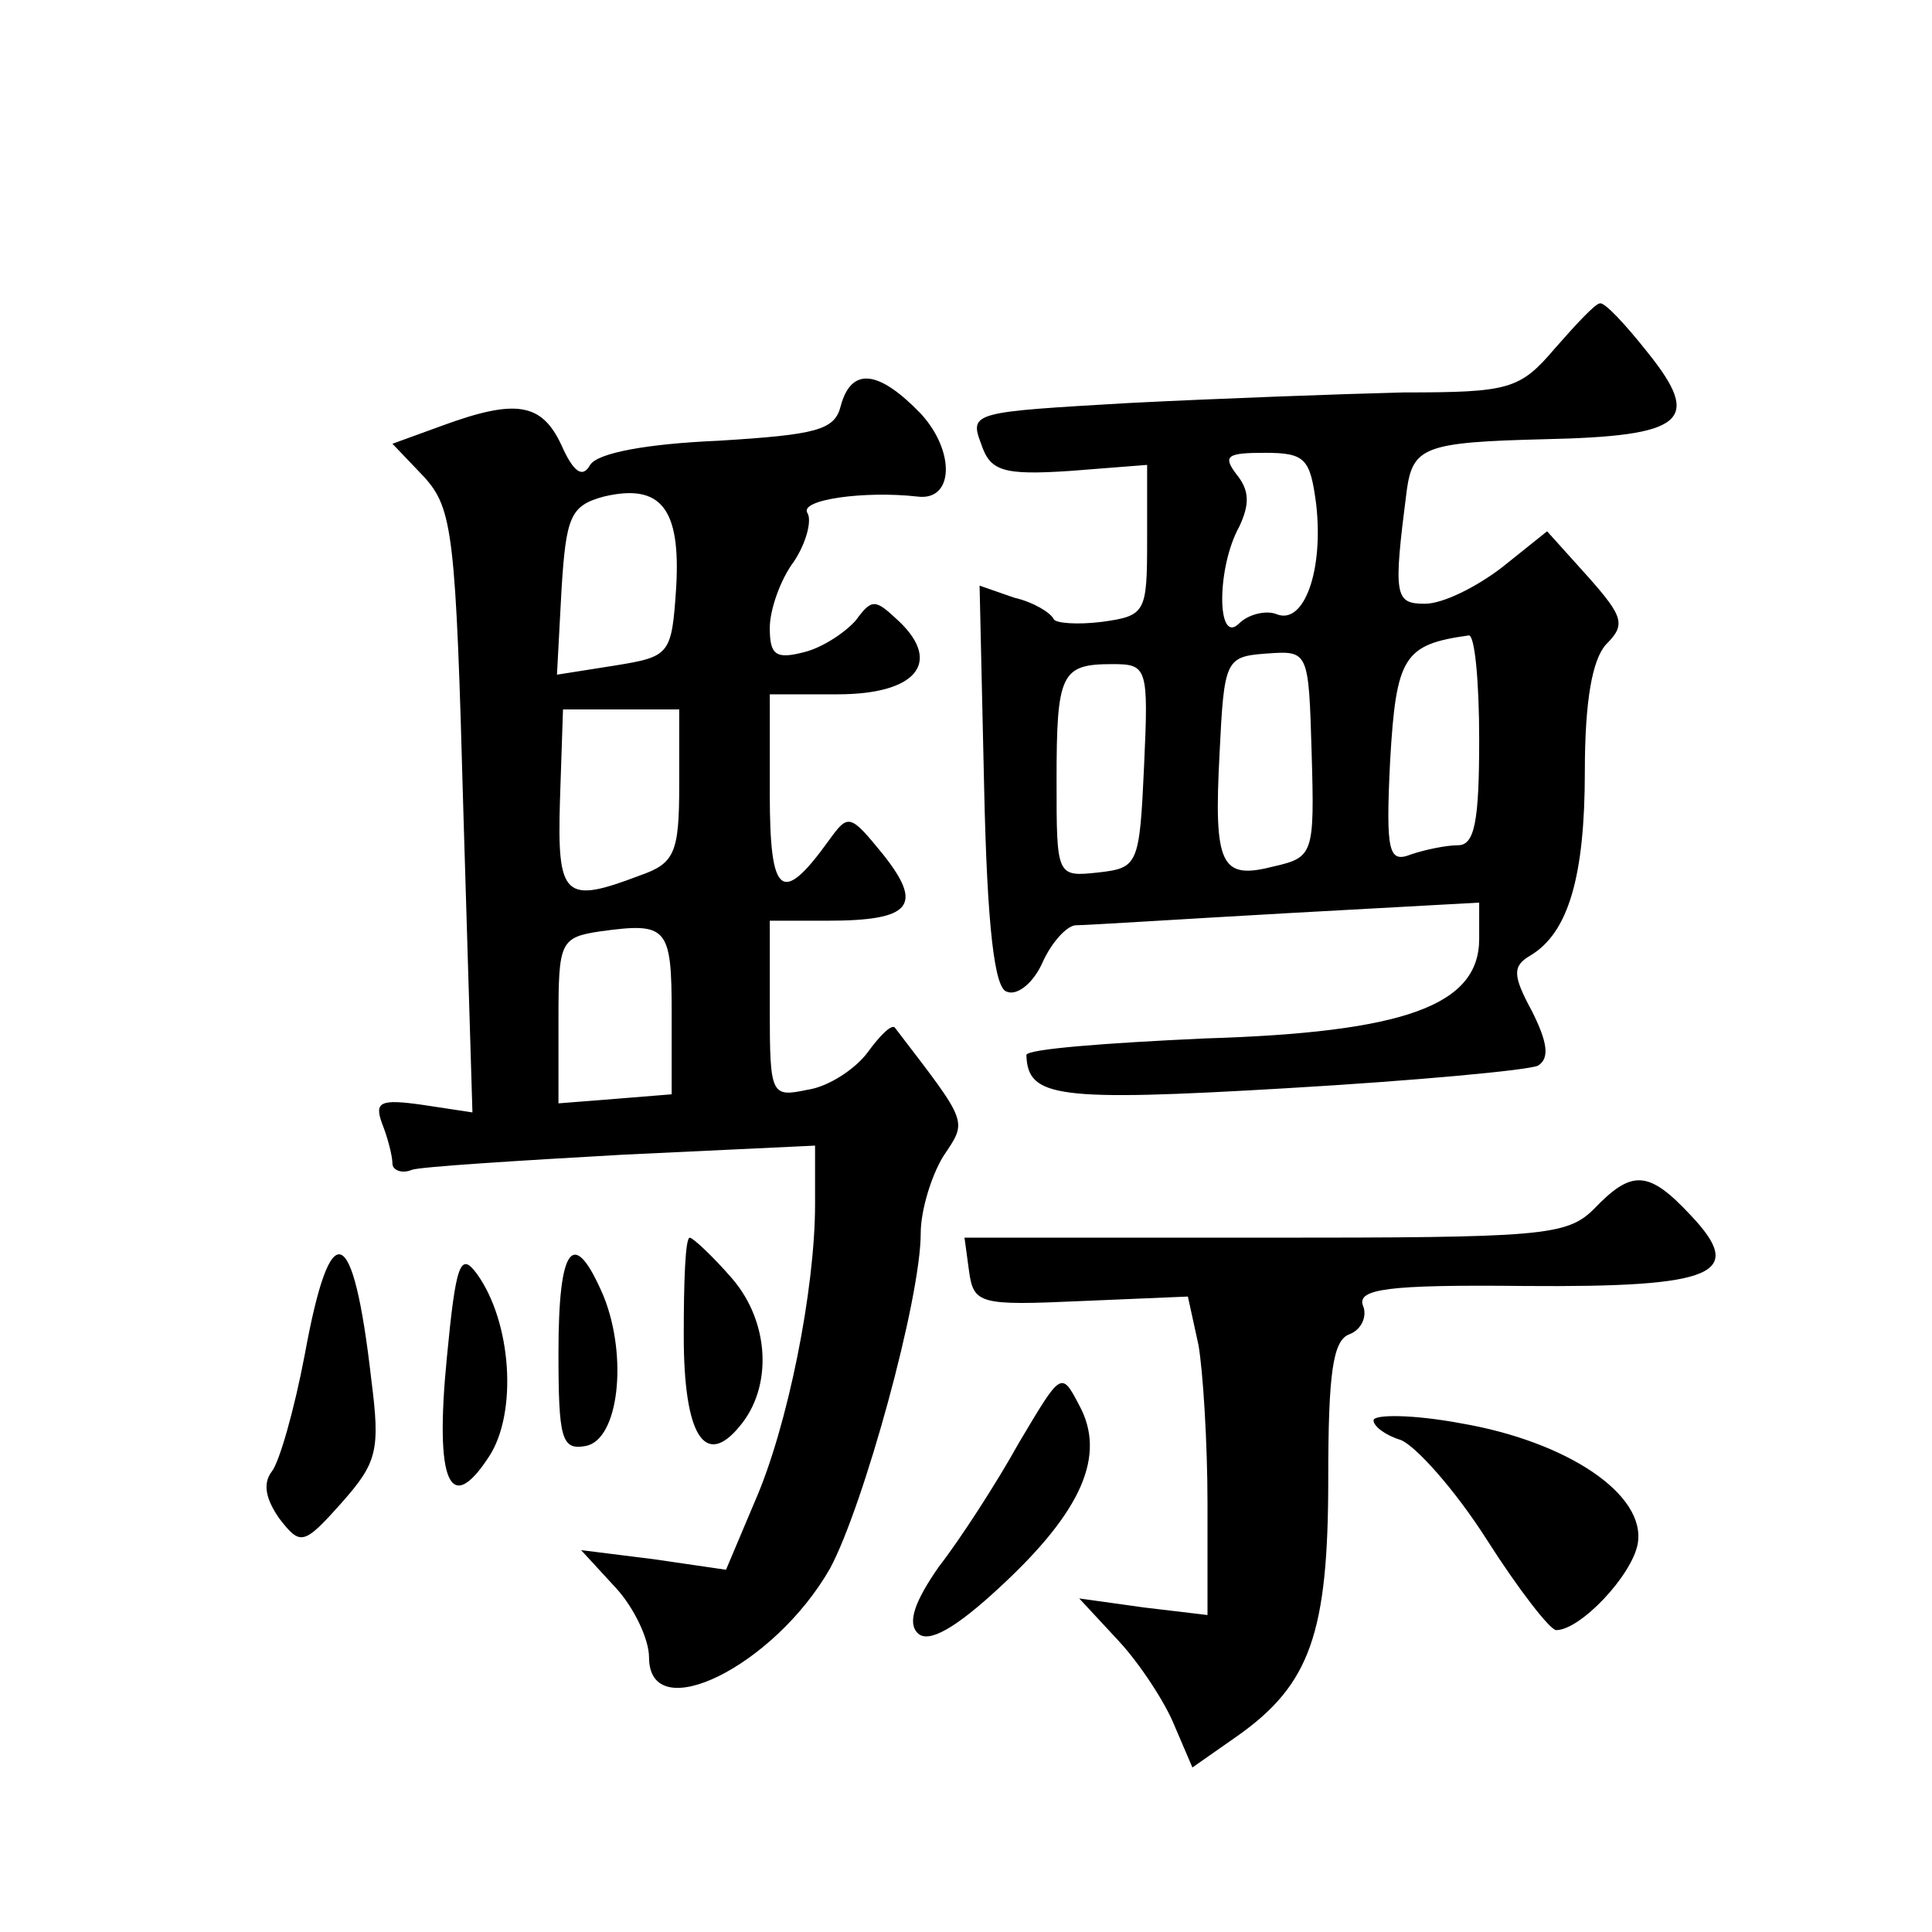 <?xml version="1.0" standalone="no"?>
<!DOCTYPE svg PUBLIC "-//W3C//DTD SVG 20010904//EN"
 "http://www.w3.org/TR/2001/REC-SVG-20010904/DTD/svg10.dtd">
<svg version="1.0" xmlns="http://www.w3.org/2000/svg"
 width="128pt" height="128pt" viewBox="0 0 128 128"
 preserveAspectRatio="xMidYMid meet">
<g transform="translate(0,128) scale(0.1,-0.1)"
fill="#0" stroke="none">
<path d="M1030 1049 c-23 -27 -30 -29 -100 -29 -41 -1 -123 -4 -182 -7 -103 -6
-106 -6 -98 -27 6 -18 14 -21 59 -18 l51 4 0 -50 c0 -48 -1 -50 -30 -54 -16 -2
-31 -1 -32 2 -2 4 -13 11 -26 14 l-23 8 3 -133 c2 -94 7 -134 15 -136 7 -3 18 6
24 20 6 13 16 24 22 24 7 0 69 4 140 8 l127 7 0 -24 c0 -44 -49 -62 -182 -66 -65
-3 -118 -7 -118 -11 1 -28 19 -31 172 -22 86 5 161 12 167 15 8 5 6 16 -4 36 -13
24 -13 30 -1 37 25 15 36 52 36 122 0 47 5 74 14 84 13 13 12 18 -12 45 l-27 30
-30 -24 c-17 -13 -39 -24 -51 -24 -20 0 -21 5 -12 75 4 29 12 32 91 34 93 2 105
12 69 57 -15 19 -29 34 -32 33 -3 0 -16 -14 -30 -30z m-158 -103 c5 -44 -8 -80
-26 -73 -7 3 -19 0 -25 -6 -15 -15 -15 37 0 64 7 15 7 24 -2 35 -9 12 -6 14 19
14 27 0 30 -4 34 -34z m108 -156 c0 -54 -3 -70 -14 -70 -8 0 -22 -3 -31 -6 -15
-6 -17 1 -14 62 4 69 9 77 52 83 4 1 7 -30 7 -69z m-111 -9 c2 -67 1 -69 -25 -75
-35 -9 -40 0 -36 75 3 62 4 64 31 66 28 2 28 2 30 -66z m-111 -8 c-3 -66 -4 -68
-30 -71 -28 -3 -28 -3 -28 61 0 71 3 77 37 77 23 0 24 -2 21 -67z M557 1011 c-4
-16 -16 -19 -81 -23 -47 -2 -80 -8 -85 -16 -5 -9 -11 -5 -19 13 -13 28 -30 31 -79
13 l-33 -12 21 -22 c19 -21 21 -38 26 -222 l6 -199 -33 5 c-28 4 -32 2 -27 -12
4 -10 7 -22 7 -27 0 -4 6 -7 13 -4 6 2 69 6 140 10 l127 6 0 -39 c0 -56 -18 -147
-40 -197 l-19 -45 -48 7 -48 6 23 -25 c12 -13 22 -34 22 -46 0 -47 83 -6 120 59
22 41 60 178 60 222 0 15 7 38 15 51 16 24 17 21 -32 85 -2 3 -10 -5 -18 -16 -8
-11 -26 -23 -40 -25 -24 -5 -25 -4 -25 53 l0 59 38 0 c56 0 64 10 37 44 -22 27
-23 27 -36 9 -31 -43 -39 -37 -39 31 l0 66 45 0 c52 0 69 21 41 48 -16 15 -18 16
-29 1 -7 -8 -22 -18 -34 -21 -19 -5 -23 -2 -23 16 0 12 7 32 16 44 8 12 12 27 9
32 -6 9 38 15 73 11 24 -3 25 30 2 55 -28 29 -46 31 -53 5z m-109 -120 c-3 -45
-4 -46 -41 -52 l-38 -6 3 56 c3 49 6 56 28 62 38 9 51 -8 48 -60z m2 -131 c0 -45
-3 -52 -26 -60 -50 -19 -55 -15 -53 50 l2 60 38 0 39 0 0 -50z m-5 -151 l0 -54
-37 -3 -38 -3 0 55 c0 52 1 55 28 59 44 6 47 3 47 -54z M1056 479 c-18 -18 -35
-19 -218 -19 l-199 0 3 -22 c3 -22 7 -23 74 -20 l71 3 7 -32 c3 -17 6 -65 6 -105
l0 -74 -42 5 -43 6 26 -28 c14 -15 31 -41 37 -56 l12 -28 30 21 c48 34 60 68 60
170 0 70 3 92 14 96 8 3 12 12 9 19 -4 11 16 14 107 13 127 -1 147 8 110 47 -28
30 -39 30 -64 4z M453 395 c0 -66 14 -88 37 -60 22 26 20 69 -5 98 -13 15 -26 27
-28 27 -3 0 -4 -29 -4 -65z M202 383 c-7 -37 -17 -72 -22 -78 -6 -8 -4 -18 5 -31
14 -18 16 -18 41 10 24 27 26 35 20 82 -12 105 -27 110 -44 17z M296 380 c-8 -82
2 -105 28 -65 19 29 15 89 -8 121 -11 15 -14 7 -20 -56z M370 384 c0 -57 2 -65
18 -62 22 4 28 59 12 99 -20 47 -30 34 -30 -37z M675 324 c-15 -27 -39 -64 -53
-82 -16 -23 -21 -37 -14 -44 7 -7 25 3 55 31 54 50 70 87 52 120 -12 23 -12 22
-40 -25z M910 339 c0 -4 8 -10 18 -13 10 -4 36 -33 57 -66 21 -33 42 -60 46 -60
16 0 50 36 54 57 6 33 -47 68 -117 80 -32 6 -58 6 -58 2z"/>
</g>
</svg>
